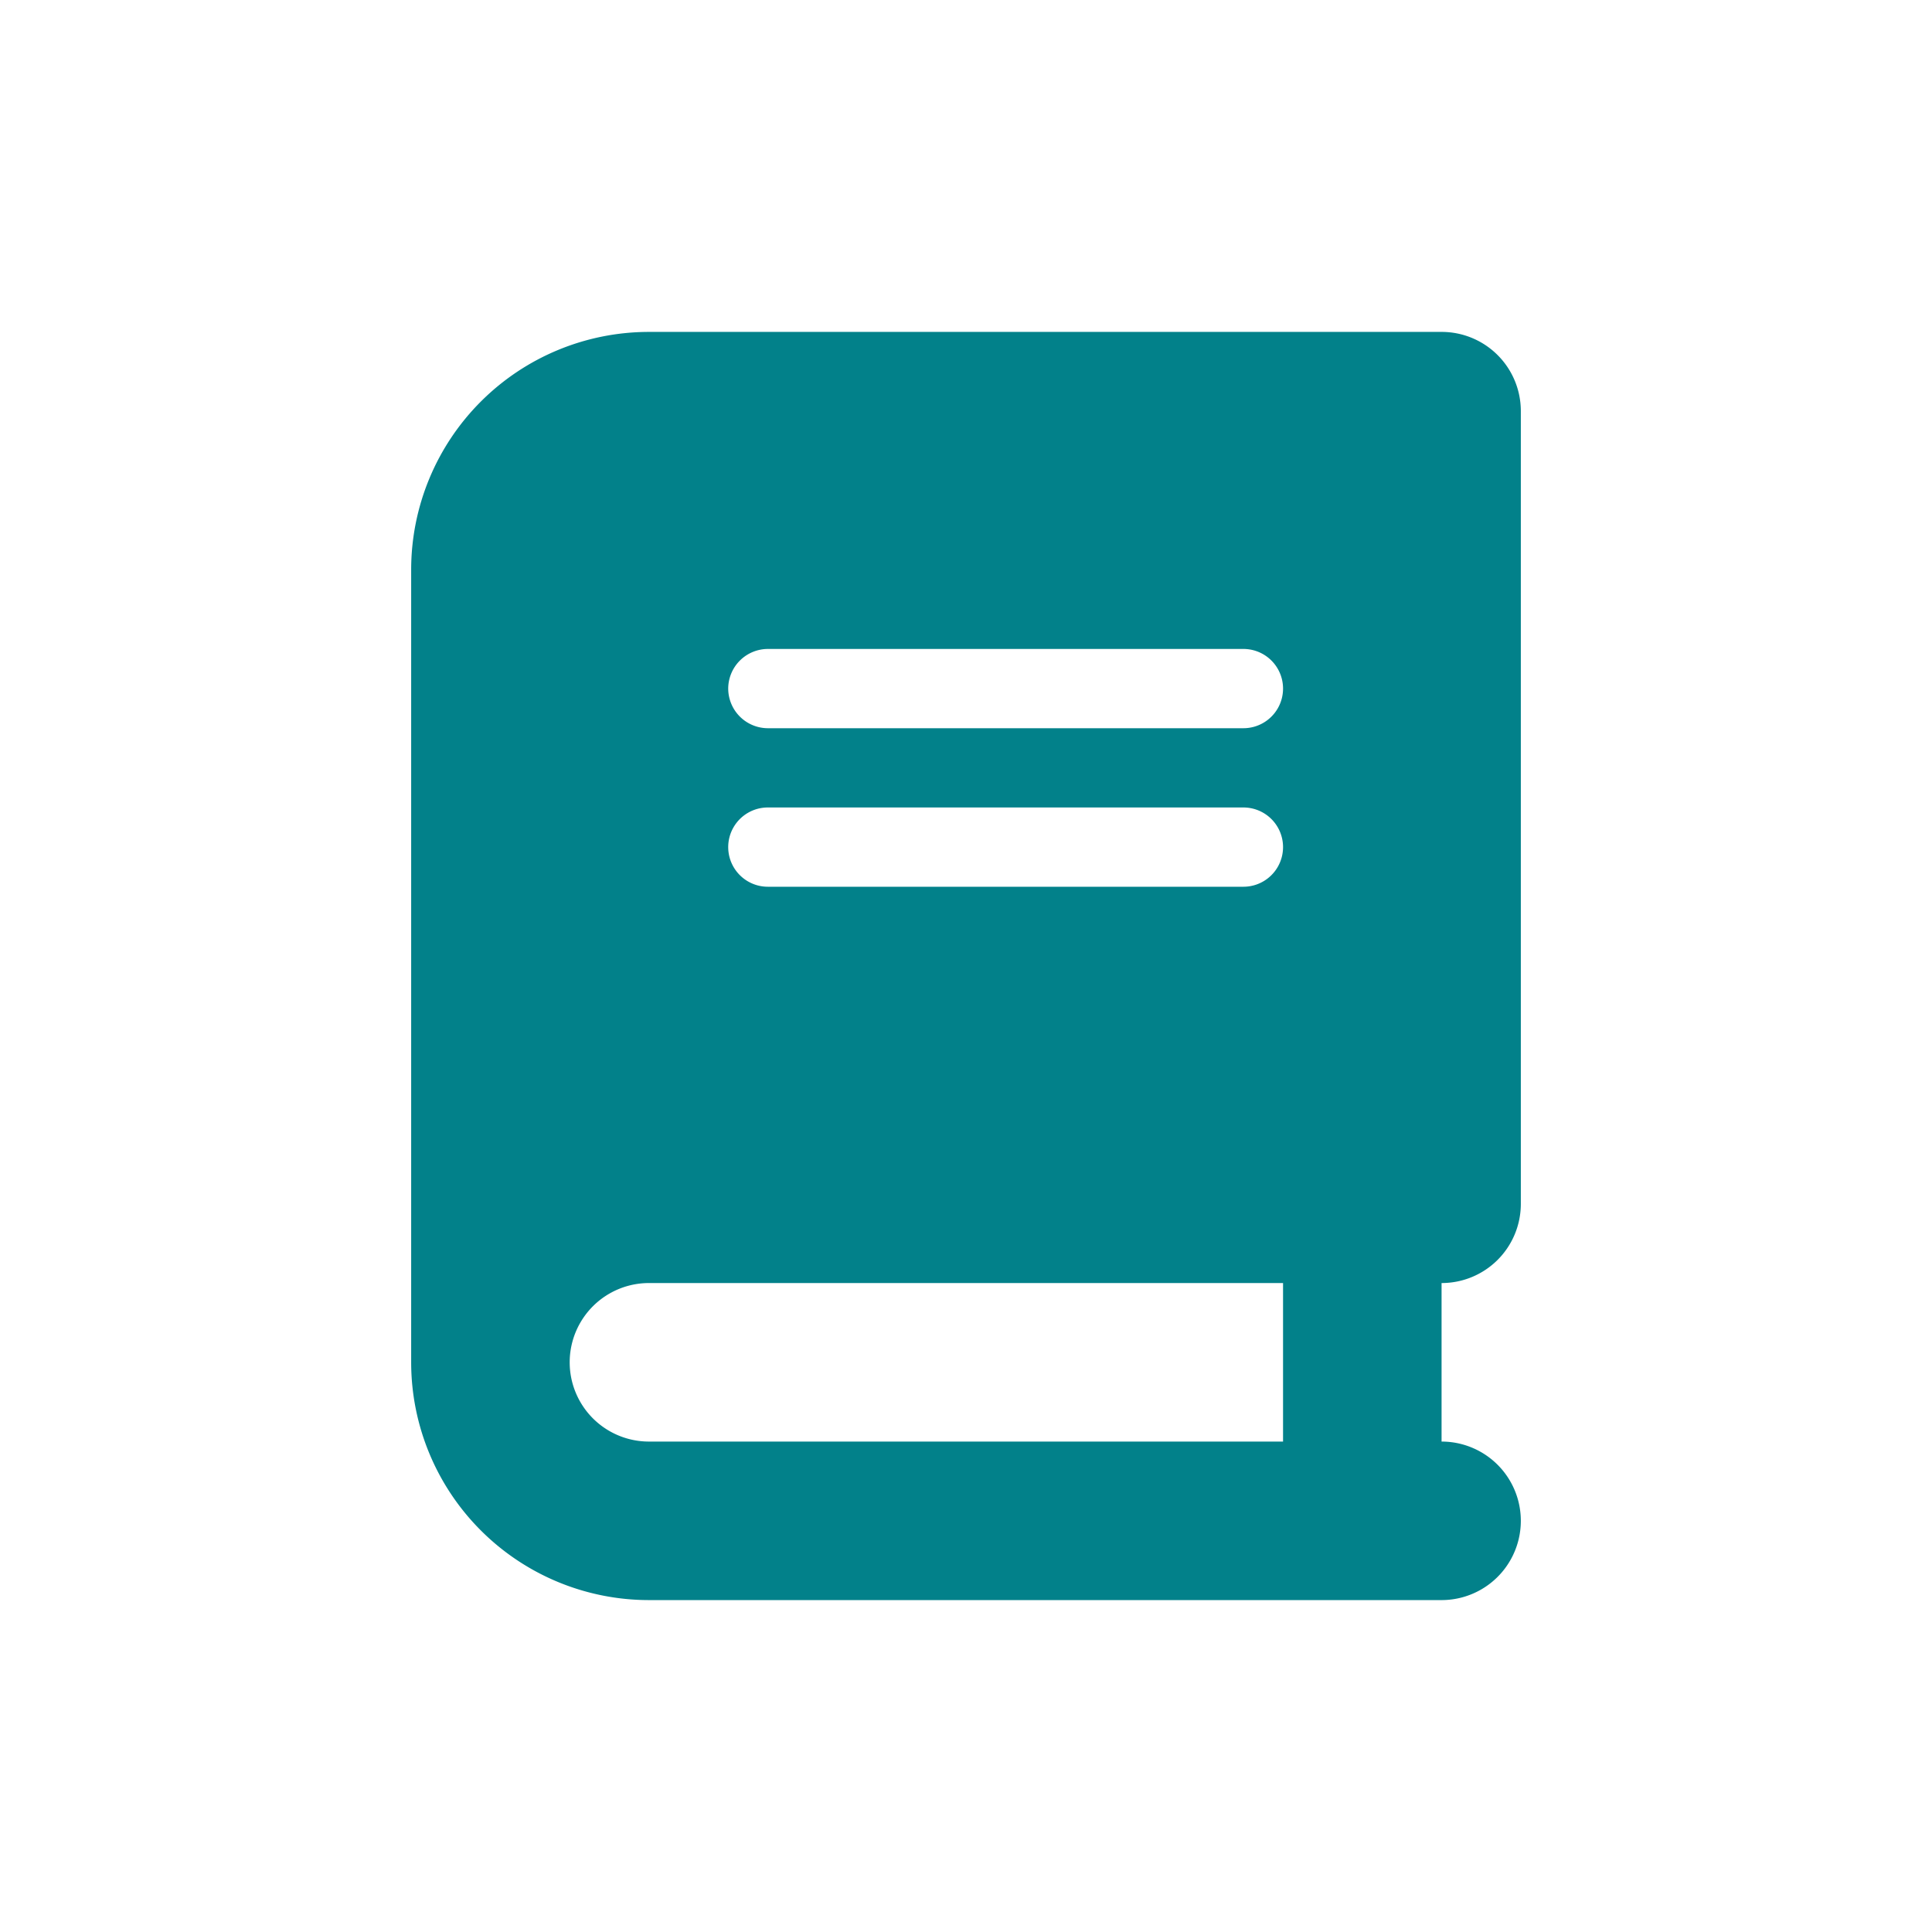 <svg xmlns="http://www.w3.org/2000/svg" xmlns:xlink="http://www.w3.org/1999/xlink" width="780" height="780" viewBox="0 0 780 780">
  <defs>
    <clipPath id="clip-OBBO_mission_13">
      <rect width="780" height="780"/>
    </clipPath>
  </defs>
  <g id="OBBO_mission_13" data-name="OBBO mission – 13" clip-path="url(#clip-OBBO_mission_13)">
    <path id="book-solid" d="M96,0A96.025,96.025,0,0,0,0,96V416a96.025,96.025,0,0,0,96,96H416a32,32,0,0,0,0-64V384a31.966,31.966,0,0,0,32-32V32A31.966,31.966,0,0,0,416,0H96Zm0,384H352v64H96a32,32,0,0,1,0-64Zm32-240a16.047,16.047,0,0,1,16-16H336a16,16,0,0,1,0,32H144A16.047,16.047,0,0,1,128,144Zm16,48H336a16,16,0,0,1,0,32H144a16,16,0,0,1,0-32Z" transform="translate(166 134)" fill="#02818a"/>
  </g>
</svg>
